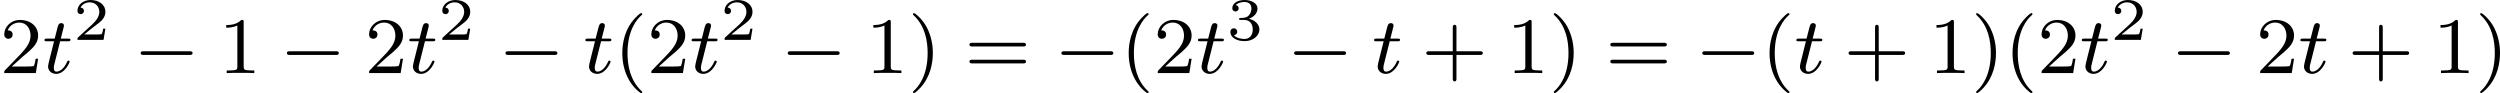 <?xml version='1.0' encoding='UTF-8'?>
<!-- This file was generated by dvisvgm 2.13.3 -->
<svg version='1.1' xmlns='http://www.w3.org/2000/svg' xmlns:xlink='http://www.w3.org/1999/xlink' width='498.553pt' height='18.557pt' viewBox='260.129 897.617 498.553 18.557'>
<defs>
<path id='g2-50' d='M3.216-1.118H2.995C2.983-1.034 2.923-.64 2.833-.574C2.792-.538 2.307-.538 2.224-.538H1.106L1.871-1.16C2.074-1.321 2.606-1.704 2.792-1.883C2.971-2.062 3.216-2.367 3.216-2.792C3.216-3.539 2.54-3.975 1.739-3.975C.968-3.975 .43-3.467 .43-2.905C.43-2.6 .687-2.564 .753-2.564C.903-2.564 1.076-2.672 1.076-2.887C1.076-3.019 .998-3.21 .735-3.21C.873-3.515 1.237-3.742 1.65-3.742C2.277-3.742 2.612-3.276 2.612-2.792C2.612-2.367 2.331-1.931 1.913-1.548L.496-.251C.436-.191 .43-.185 .43 0H3.031L3.216-1.118Z'/>
<path id='g2-51' d='M1.757-1.985C2.266-1.985 2.606-1.644 2.606-1.034C2.606-.377 2.212-.09 1.775-.09C1.614-.09 .998-.126 .729-.472C.962-.496 1.058-.652 1.058-.813C1.058-1.016 .915-1.154 .717-1.154C.556-1.154 .377-1.052 .377-.801C.377-.209 1.034 .126 1.793 .126C2.678 .126 3.27-.442 3.27-1.034C3.27-1.47 2.935-1.931 2.224-2.11C2.696-2.266 3.078-2.648 3.078-3.138C3.078-3.616 2.517-3.975 1.799-3.975C1.1-3.975 .568-3.652 .568-3.162C.568-2.905 .765-2.833 .885-2.833C1.04-2.833 1.201-2.941 1.201-3.15C1.201-3.335 1.07-3.443 .909-3.467C1.19-3.778 1.733-3.778 1.787-3.778C2.092-3.778 2.475-3.634 2.475-3.138C2.475-2.809 2.289-2.236 1.692-2.2C1.584-2.194 1.423-2.182 1.369-2.182C1.309-2.176 1.243-2.17 1.243-2.08C1.243-1.985 1.309-1.985 1.411-1.985H1.757Z'/>
<path id='g0-0' d='M5.571-1.809C5.699-1.809 5.874-1.809 5.874-1.993S5.699-2.176 5.571-2.176H1.004C.877-2.176 .701-2.176 .701-1.993S.877-1.809 1.004-1.809H5.571Z'/>
<path id='g1-116' d='M1.761-3.172H2.542C2.694-3.172 2.79-3.172 2.79-3.324C2.79-3.435 2.686-3.435 2.55-3.435H1.825L2.112-4.567C2.144-4.686 2.144-4.726 2.144-4.734C2.144-4.902 2.016-4.981 1.881-4.981C1.61-4.981 1.554-4.766 1.467-4.407L1.219-3.435H.454C.303-3.435 .199-3.435 .199-3.284C.199-3.172 .303-3.172 .438-3.172H1.156L.677-1.259C.63-1.06 .558-.781 .558-.669C.558-.191 .948 .08 1.371 .08C2.224 .08 2.71-1.044 2.71-1.14C2.71-1.227 2.638-1.243 2.59-1.243C2.503-1.243 2.495-1.211 2.439-1.092C2.279-.709 1.881-.143 1.395-.143C1.227-.143 1.132-.255 1.132-.518C1.132-.669 1.156-.757 1.18-.861L1.761-3.172Z'/>
<path id='g4-40' d='M2.654 1.993C2.718 1.993 2.813 1.993 2.813 1.897C2.813 1.865 2.805 1.857 2.702 1.753C1.61 .725 1.339-.757 1.339-1.993C1.339-4.288 2.287-5.364 2.694-5.731C2.805-5.834 2.813-5.842 2.813-5.882S2.782-5.978 2.702-5.978C2.574-5.978 2.176-5.571 2.112-5.499C1.044-4.384 .821-2.949 .821-1.993C.821-.207 1.57 1.227 2.654 1.993Z'/>
<path id='g4-41' d='M2.463-1.993C2.463-2.75 2.335-3.658 1.841-4.599C1.451-5.332 .725-5.978 .582-5.978C.502-5.978 .478-5.922 .478-5.882C.478-5.85 .478-5.834 .574-5.738C1.69-4.678 1.945-3.22 1.945-1.993C1.945 .295 .996 1.379 .59 1.745C.486 1.849 .478 1.857 .478 1.897S.502 1.993 .582 1.993C.709 1.993 1.108 1.586 1.172 1.514C2.24 .399 2.463-1.036 2.463-1.993Z'/>
<path id='g4-43' d='M3.475-1.809H5.818C5.93-1.809 6.105-1.809 6.105-1.993S5.93-2.176 5.818-2.176H3.475V-4.527C3.475-4.639 3.475-4.814 3.292-4.814S3.108-4.639 3.108-4.527V-2.176H.757C.646-2.176 .47-2.176 .47-1.993S.646-1.809 .757-1.809H3.108V.542C3.108 .654 3.108 .829 3.292 .829S3.475 .654 3.475 .542V-1.809Z'/>
<path id='g4-49' d='M2.503-5.077C2.503-5.292 2.487-5.3 2.271-5.3C1.945-4.981 1.522-4.79 .765-4.79V-4.527C.98-4.527 1.411-4.527 1.873-4.742V-.654C1.873-.359 1.849-.263 1.092-.263H.813V0C1.14-.024 1.825-.024 2.184-.024S3.236-.024 3.563 0V-.263H3.284C2.527-.263 2.503-.359 2.503-.654V-5.077Z'/>
<path id='g4-50' d='M2.248-1.626C2.375-1.745 2.71-2.008 2.837-2.12C3.332-2.574 3.802-3.013 3.802-3.738C3.802-4.686 3.005-5.3 2.008-5.3C1.052-5.3 .422-4.575 .422-3.866C.422-3.475 .733-3.419 .845-3.419C1.012-3.419 1.259-3.539 1.259-3.842C1.259-4.256 .861-4.256 .765-4.256C.996-4.838 1.53-5.037 1.921-5.037C2.662-5.037 3.045-4.407 3.045-3.738C3.045-2.909 2.463-2.303 1.522-1.339L.518-.303C.422-.215 .422-.199 .422 0H3.571L3.802-1.427H3.555C3.531-1.267 3.467-.869 3.371-.717C3.324-.654 2.718-.654 2.59-.654H1.172L2.248-1.626Z'/>
<path id='g4-61' d='M5.826-2.654C5.946-2.654 6.105-2.654 6.105-2.837S5.914-3.021 5.794-3.021H.781C.662-3.021 .47-3.021 .47-2.837S.63-2.654 .749-2.654H5.826ZM5.794-.964C5.914-.964 6.105-.964 6.105-1.148S5.946-1.331 5.826-1.331H.749C.63-1.331 .47-1.331 .47-1.148S.662-.964 .781-.964H5.794Z'/>
</defs>
<g id='page9' transform='matrix(2 0 0 2 0 0)'>
<use x='130.065' y='456.095' xlink:href='#g4-50'/>
<use x='134.299' y='456.095' xlink:href='#g1-116'/>
<use x='137.357' y='452.784' xlink:href='#g2-50'/>
<use x='143.39' y='456.095' xlink:href='#g0-0'/>
<use x='151.858' y='456.095' xlink:href='#g4-49'/>
<use x='157.974' y='456.095' xlink:href='#g0-0'/>
<use x='166.443' y='456.095' xlink:href='#g4-50'/>
<use x='170.677' y='456.095' xlink:href='#g1-116'/>
<use x='173.735' y='452.784' xlink:href='#g2-50'/>
<use x='179.768' y='456.095' xlink:href='#g0-0'/>
<use x='188.236' y='456.095' xlink:href='#g1-116'/>
<use x='191.294' y='456.095' xlink:href='#g4-40'/>
<use x='194.587' y='456.095' xlink:href='#g4-50'/>
<use x='198.822' y='456.095' xlink:href='#g1-116'/>
<use x='201.88' y='452.784' xlink:href='#g2-50'/>
<use x='207.912' y='456.095' xlink:href='#g0-0'/>
<use x='216.381' y='456.095' xlink:href='#g4-49'/>
<use x='220.615' y='456.095' xlink:href='#g4-41'/>
<use x='226.261' y='456.095' xlink:href='#g4-61'/>
<use x='235.199' y='456.095' xlink:href='#g0-0'/>
<use x='241.786' y='456.095' xlink:href='#g4-40'/>
<use x='245.079' y='456.095' xlink:href='#g4-50'/>
<use x='249.313' y='456.095' xlink:href='#g1-116'/>
<use x='252.371' y='452.784' xlink:href='#g2-51'/>
<use x='258.404' y='456.095' xlink:href='#g0-0'/>
<use x='266.873' y='456.095' xlink:href='#g1-116'/>
<use x='271.813' y='456.095' xlink:href='#g4-43'/>
<use x='280.281' y='456.095' xlink:href='#g4-49'/>
<use x='284.515' y='456.095' xlink:href='#g4-41'/>
<use x='290.161' y='456.095' xlink:href='#g4-61'/>
<use x='299.099' y='456.095' xlink:href='#g0-0'/>
<use x='305.686' y='456.095' xlink:href='#g4-40'/>
<use x='308.979' y='456.095' xlink:href='#g1-116'/>
<use x='313.919' y='456.095' xlink:href='#g4-43'/>
<use x='322.387' y='456.095' xlink:href='#g4-49'/>
<use x='326.622' y='456.095' xlink:href='#g4-41'/>
<use x='329.915' y='456.095' xlink:href='#g4-40'/>
<use x='333.208' y='456.095' xlink:href='#g4-50'/>
<use x='337.442' y='456.095' xlink:href='#g1-116'/>
<use x='340.5' y='452.784' xlink:href='#g2-50'/>
<use x='346.533' y='456.095' xlink:href='#g0-0'/>
<use x='355.002' y='456.095' xlink:href='#g4-50'/>
<use x='359.236' y='456.095' xlink:href='#g1-116'/>
<use x='364.176' y='456.095' xlink:href='#g4-43'/>
<use x='372.644' y='456.095' xlink:href='#g4-49'/>
<use x='376.878' y='456.095' xlink:href='#g4-41'/>
</g>
</svg>